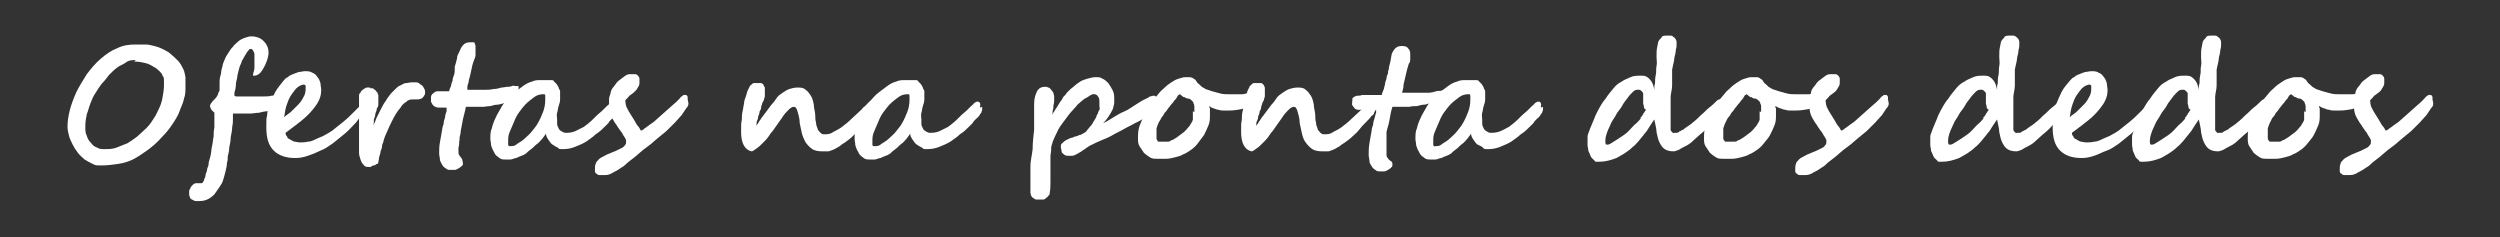 <?xml version="1.0" encoding="UTF-8"?>
<svg id="_圖層_1" xmlns="http://www.w3.org/2000/svg" version="1.1" viewBox="0 0 337 32">
  <rect x="0" y="0" width="337" height="32" fill="#333333" stroke="none"/>
  <!-- Generator: Adobe Illustrator 29.0.1, SVG Export Plug-In . SVG Version: 2.1.0 Build 192)  -->
  <defs>
    <style>
      .st0 {
        isolation: isolate;
      }

      .st1 {
        fill: #fff;
      }
    </style>
  </defs>
  <g class="st0">
    <g class="st0">
      <path class="st1" d="M25,11.8c0,.5,0,1-.2,1.5-.1.6-.4,1.1-.6,1.7s-.6,1.2-1,1.8c-.4.6-.8,1.1-1.3,1.6-.7.8-1.4,1.4-2.1,1.9-.7.5-1.3.9-1.9,1.2-.6.3-1.3.5-2,.6-.7.1-1.4.2-2.2.2s-.8,0-1.2-.2-.8-.4-1.1-.6c-.3-.3-.7-.6-.9-.9-.3-.4-.5-.7-.7-1.1-.2-.4-.4-.8-.5-1.2-.1-.4-.2-.8-.2-1.2,0-.7.1-1.4.3-2.2.2-.8.5-1.6.9-2.5.4-.8.9-1.6,1.4-2.4.6-.8,1.2-1.5,1.9-2.1.7-.6,1.4-1.1,2.2-1.4.8-.4,1.6-.5,2.5-.5s.9,0,1.3,0c.4,0,.8.1,1.2.2.4.1.7.2,1.1.4s.6.3.9.5c.5.4.9.8,1.2,1.1.3.3.5.7.7,1.1.2.4.2.7.3,1.1,0,.4,0,.8,0,1.3ZM18.3,8.1c-.5,0-.9,0-1.3.3s-.8.4-1.2.7c-.4.3-.7.6-1.1,1-.3.4-.6.8-1,1.2-.3.4-.5.7-.8,1.2-.3.4-.5.9-.7,1.4-.2.5-.3,1-.5,1.5-.1.5-.2,1-.2,1.6s0,.9.2,1.3c.1.4.3.7.6,1,.2.3.5.5.8.6.3.2.6.2,1,.2.5,0,1.1,0,1.6-.2.5-.2,1-.4,1.5-.6.5-.3.9-.6,1.3-.9.4-.4.8-.7,1.2-1.1.4-.4.7-.8,1-1.3.3-.4.5-.9.7-1.3.2-.4.4-.9.5-1.5s.2-1.1.2-1.7,0-.5,0-.7c0-.2,0-.4-.2-.6,0-.2-.2-.4-.4-.6-.2-.2-.4-.4-.8-.6-.3-.2-.7-.4-1.1-.5s-.9-.2-1.5-.2Z"/>
      <path class="st1" d="M38.2,13.5c0,0,0,.2,0,.3,0,.1-.1.2-.2.3s-.2.2-.3.3c-.1,0-.2.2-.3.2-.1,0-.3.1-.5.2-.3,0-.5.1-.9.2-.3,0-.7.1-1.1.2-.4,0-.8.1-1.1.1-.3,0-.6,0-.8,0-.2,0-.4,0-.6,0-.2,0-.4,0-.5,0-.2,0-.3,0-.5,0,0,.1,0,.4,0,.7,0,.3,0,.7-.1,1.1,0,.4-.1.9-.2,1.4,0,.5-.1.9-.2,1.4,0,.4-.1.8-.2,1.2,0,.3,0,.6-.1.8,0,.4-.1.8-.2,1.2s-.2.8-.3,1.1c-.1.4-.3.7-.5,1-.2.3-.5.7-.7,1-.6.6-1.2.9-2,.9s-.3,0-.5,0c-.2,0-.3-.1-.5-.2-.1,0-.3-.2-.3-.3s-.1-.2-.1-.4,0-.3,0-.4c0-.2.1-.3.2-.5,0-.1.2-.3.3-.4.1-.1.3-.2.4-.2s0,0,.2,0c0,0,.1,0,.2,0,0,0,.2,0,.2,0,0,0,.1,0,.2,0,.1,0,.2-.2.3-.4,0-.2.2-.4.2-.6,0-.2.1-.4.2-.7,0-.2.1-.5.2-.7,0-.5.2-.9.3-1.4s.1-.9.2-1.3.1-.8.2-1.2c0-.4,0-.8.1-1.2,0-.1,0-.2,0-.4,0-.2,0-.3,0-.5,0-.2,0-.3,0-.5,0-.2,0-.3,0-.5s0-.1-.1-.2c0,0-.2-.2-.2-.2s-.2-.2-.2-.3c0-.1-.1-.2-.1-.3,0-.2.2-.5.7-1,.2-.2.3-.4.4-.6,0-.2.1-.3.2-.5,0-.2,0-.3,0-.5,0-.2,0-.4,0-.7,0-.4.1-.8.2-1.1,0-.3.1-.7.2-1,0-.3.2-.6.3-.9.1-.3.3-.6.5-.9.2-.3.3-.5.6-.8.2-.3.5-.5.7-.7s.6-.4.9-.5c.3-.1.6-.2.9-.2.6,0,1.2.2,1.6.6.5.5.7,1,.7,1.6s-.3,1.5-.8,2.3c-.3.5-.7.8-1.1.8h-.2c0-.4.2-.7.2-1s0-.6,0-.8,0-.3,0-.5c0-.2,0-.4,0-.6s-.1-.3-.2-.5c0-.1-.2-.2-.3-.2s-.2,0-.3.2c-.1.1-.2.2-.3.4-.1.2-.2.3-.3.5-.1.2-.2.4-.3.5,0,.2-.2.5-.3.8-.1.4-.2.7-.3,1.2,0,.4-.2.8-.2,1.2,0,.4-.1.8-.2,1.1v.4s0,0,.2.1c.1,0,.2,0,.4,0,.2,0,.4,0,.6,0,.2,0,.4,0,.7,0,.4,0,.7,0,1.1,0,.3,0,.7,0,1,0,.3,0,.7,0,1-.1.3,0,.7-.1,1.1-.2,0,0,.1,0,.2,0,0,0,.1,0,.2,0,.4,0,.5.1.5.4Z"/>
      <path class="st1" d="M49.5,14.2c0,.1,0,.4-.3.7-.4.5-.8,1.1-1.2,1.6-.5.5-.9,1-1.5,1.5s-1.1.9-1.6,1.3c-.6.4-1.1.8-1.7,1-.6.3-1.1.5-1.7.7-.6.2-1.1.3-1.7.3-1.2,0-2.2-.3-2.9-1-.7-.7-1-1.7-1-3.1s0-1.1.1-1.6c0-.5.2-1.1.4-1.6.2-.5.4-1,.7-1.6.3-.5.7-1,1.1-1.5.2-.2.3-.4.6-.5.2-.2.4-.3.7-.4.2-.1.5-.2.8-.3.3,0,.5-.1.8-.1.4,0,.7,0,1,.2.3.1.5.3.7.6.2.2.3.5.4.8,0,.3.1.6.1,1,0,.6-.2,1.3-.7,2-.5.7-1.1,1.4-2,2.1-.3.2-.6.5-.9.7-.4.3-.8.6-1.2.9,0,.2,0,.3.2.5,0,.2.2.3.4.4.2.1.3.2.6.3.2,0,.5.1.7.1s.7,0,1.1-.1c.4,0,.8-.2,1.2-.4s.8-.3,1.1-.5c.4-.2.7-.4,1-.6.5-.4,1-.8,1.5-1.2.5-.4,1-.9,1.4-1.3l.6-.6c.4-.4.7-.5,1-.5s.2,0,.3.1c0,0,0,.2,0,.3ZM41.2,12.2c0-.2,0-.3,0-.5s0-.2-.2-.3c-.2,0-.5.1-.8.3-.3.2-.5.5-.8.9-.3.4-.5.8-.7,1.4-.2.5-.3,1.1-.4,1.8.3-.3.7-.5,1-.8.3-.3.6-.6.9-.9.3-.3.5-.6.7-1,.2-.3.3-.7.3-1.1Z"/>
      <path class="st1" d="M49.9,11.9c.1,0,.2,0,.3,0,.1,0,.2.1.3.2,0,0,.2.1.2.2,0,0,.1.1.2.2,0,0,0,.2.1.3,0,0,0,.2,0,.3s0,.3,0,.5c0,.2,0,.3,0,.4,0,.2,0,.4-.2.6,0,.2-.1.5-.2.7,0,.3-.1.5-.2.8,0,.3,0,.6-.1.9.1-.3.3-.6.4-1,.2-.4.4-.8.6-1.2.2-.4.4-.8.7-1.2.2-.4.5-.7.7-1,.2-.2.4-.4.6-.6.2-.2.4-.4.7-.5.2-.1.5-.3.7-.3.3,0,.5-.1.8-.1s.4,0,.6,0,.4.1.6.3c.2.1.3.2.4.4.1.2.2.3.2.5s0,.2,0,.3c0,.1-.1.3-.2.4,0,.1-.2.2-.3.3-.1,0-.3.1-.4.1s-.2,0-.3,0c-.1,0-.3,0-.4,0-.3,0-.6,0-.9.3-.3.2-.6.4-.8.8-.2.2-.4.5-.6.8s-.4.7-.6,1.1c-.2.4-.4.8-.6,1.3-.2.4-.4.9-.5,1.3,0,.2-.2.4-.2.7,0,.2-.1.5-.2.7,0,.2-.1.5-.2.8,0,.3-.1.5-.1.7,0,0,0,.2-.2.2-.1,0-.2.2-.4.2s-.3.1-.4.2c-.1,0-.2,0-.3,0-.3,0-.5,0-.7-.3-.2-.2-.3-.4-.4-.7-.1-.3-.2-.6-.2-.9,0-.3,0-.6,0-.8s0-.5,0-.8c0-.3,0-.6,0-.9,0-.3,0-.7,0-1s0-.7,0-1c0-.3,0-.6,0-.8,0-.2,0-.4,0-.6v-1.5c0,0,0-.2,0-.2,0-.2,0-.4.2-.5,0-.2.2-.3.3-.4.1-.1.3-.2.5-.3.2,0,.3,0,.5,0ZM70.2,12.3c0,.2,0,.3,0,.4,0,.1-.1.2-.2.3s-.2.1-.3.2-.2.1-.3.2c-.3.2-.7.3-1,.4-.4.1-.8.2-1.2.3-.4,0-.8.1-1.1.2-.4,0-.7.1-1,.1-.2,0-.4,0-.6,0s-.4,0-.6,0c-.2,0-.4,0-.6,0-.2,0-.3,0-.5,0-.1.6-.3,1.2-.4,1.7s-.2,1.1-.3,1.6c0,.1,0,.3-.1.6s0,.5-.1.8c0,.3,0,.5-.1.8,0,.2,0,.4,0,.5,0,.2,0,.4.1.5,0,.1.2.2.2.3,0,0,.2.2.2.3s.1.3.1.5,0,.3-.2.4c-.1.1-.2.2-.4.3s-.3.2-.5.2c-.2,0-.3,0-.5,0-.3,0-.5,0-.7-.2-.2-.1-.4-.3-.5-.5s-.3-.5-.3-.7c0-.3-.1-.5-.1-.8,0-.5,0-1,.1-1.5s.2-1.1.3-1.7c0-.2.1-.5.2-.8,0-.3.1-.6.2-.9,0-.3.1-.5.2-.8,0-.2,0-.4,0-.5-.2,0-.3,0-.5,0-.1,0-.3,0-.5,0s-.3,0-.5-.1c-.1,0-.3-.2-.4-.3,0-.1-.2-.3-.2-.4,0-.2,0-.3,0-.5s0-.3.1-.4c0-.1.2-.2.3-.3s.3-.2.5-.2c.2,0,.3,0,.5,0s.3,0,.5,0c.2,0,.4,0,.5,0s0,0,.1-.2c0-.1.1-.3.2-.5,0-.2.1-.5.2-.7,0-.3.1-.5.2-.8s.1-.5.1-.7c0-.2,0-.3,0-.4.1-.3.2-.7.3-1.1,0-.4.2-.7.4-1.1.1-.3.3-.6.5-.8.2-.2.5-.3.9-.3s.3,0,.4,0c.1,0,.2,0,.2.2,0,0,.1.2.1.3s0,.3,0,.6,0,.4,0,.6-.1.5-.2.7c-.2.5-.3,1-.4,1.5-.1.5-.2.9-.3,1.2,0,.4-.2.6-.2.9s0,.4,0,.4c.3,0,.6,0,.8,0,.3,0,.6,0,.8,0,.3,0,.6,0,.9,0,.3,0,.6,0,1-.1.4,0,.8-.1,1.1-.2.3,0,.6-.1.8-.1s.4,0,.6-.1.4,0,.5,0,.1,0,.2,0c0,0,.1,0,.2,0,0,0,0,0,0,.2,0,0,0,.2,0,.3Z"/>
      <path class="st1" d="M83.3,14.4c0,0,0,.2,0,.3,0,.1,0,.2-.1.4,0,.1-.1.2-.2.3,0,.1-.1.2-.2.3,0,0,0,.1-.2.2,0,0-.2.2-.3.3-.1.1-.2.2-.3.4-.1.1-.3.3-.4.4-.4.4-.8.8-1.3,1.1-.4.4-.9.7-1.3,1-.5.3-1,.5-1.5.7-.5.2-1,.3-1.6.3s-.5,0-.7-.2c-.3-.1-.5-.3-.7-.4s-.4-.4-.6-.7c-.2-.3-.3-.5-.3-.8-.1.2-.3.4-.5.7-.2.2-.4.5-.7.7s-.5.5-.8.7c-.3.2-.5.4-.7.6-.2.1-.3.2-.6.3s-.5.2-.7.3c-.3,0-.5.2-.8.2-.3,0-.5,0-.7,0-.3,0-.6,0-.9-.3-.3-.2-.5-.4-.6-.7-.2-.3-.3-.6-.4-.9,0-.3-.1-.6-.1-.9,0-.5,0-1,.2-1.4.1-.5.3-1,.5-1.4.2-.5.5-.9.7-1.3s.5-.8.8-1.1c.3-.3.6-.7,1-1,.4-.3.8-.6,1.2-.9.4-.3.8-.5,1.2-.6.4-.2.8-.2,1.1-.2s.3,0,.5,0c.2,0,.4,0,.5,0,.2,0,.4,0,.5,0,.2,0,.3,0,.4.2,0,0,.2.2.3.3.1.1.2.3.3.5,0,.2.2.3.2.5s0,.3,0,.4c0,.2,0,.4,0,.7,0,.3-.1.6-.2.9s-.1.6-.2.9,0,.6,0,.9,0,.4,0,.6c0,.2.1.4.2.6.1.2.2.3.4.4s.3.2.5.2c.4,0,.8,0,1.3-.2.4-.2.8-.4,1.2-.6.4-.3.8-.6,1.2-1,.4-.4.8-.8,1.3-1.2,0,0,0,0,.2-.2.1-.1.2-.2.4-.4s.3-.2.4-.4c.2-.1.3-.2.4-.2.2,0,.3,0,.4.2s0,.3,0,.6ZM73.5,13.3c0,0,0-.1,0-.2,0,0,0-.2,0-.2,0,0,0-.1-.1-.2,0,0,0,0-.1,0-.5,0-.9.1-1.3.4-.4.3-.8.6-1.2,1-.2.2-.5.6-.8,1s-.5.8-.7,1.3c-.2.5-.4.9-.6,1.4s-.2.8-.2,1.2,0,.2,0,.3c0,0,0,.2,0,.2s0,.1.1.2c0,0,.1,0,.2,0,.3,0,.6,0,.9-.3.3-.2.7-.4,1-.7.3-.3.7-.6,1-1,.3-.4.6-.7.8-1.1.3-.5.5-1,.7-1.5s.3-1.1.3-1.6Z"/>
      <path class="st1" d="M92.8,13.9c0,.2,0,.4-.3.7-.2.3-.4.6-.6.9-.3.3-.6.7-.9,1-.3.3-.6.6-.9.9-.2.2-.4.4-.8.7-.4.3-.7.6-1.2,1-.4.4-.9.7-1.4,1.1-.5.4-.9.8-1.3,1.1s-.8.6-1.1.9-.6.4-.7.5c-.4.3-.9.5-1.2.7-.4.2-.7.2-1,.2s-.5,0-.6,0c-.2,0-.3-.1-.4-.2-.1,0-.2-.2-.2-.3,0,0,0-.2,0-.3,0-.3,0-.5.1-.7,0-.2.2-.4.4-.6.2-.2.4-.3.8-.5.3-.2.7-.3,1.1-.5.3-.1.5-.2.7-.3.2-.1.4-.2.6-.3.2-.1.3-.3.4-.4s.1-.3.1-.5,0-.1-.1-.3c0-.1-.2-.3-.3-.5s-.2-.4-.4-.6c-.1-.2-.3-.4-.4-.6-.1-.2-.3-.4-.4-.6-.1-.2-.2-.3-.3-.5-.3-.5-.4-1.1-.4-1.7s0-.5,0-.8.1-.5.2-.8c0-.3.2-.7.5-1,.2-.3.4-.6.7-.8.3-.2.5-.4.8-.6.3-.2.5-.2.7-.2s.5,0,.6,0c.2,0,.3.1.4.2,0,0,.2.2.2.4,0,.1,0,.3,0,.5s0,.3-.1.5-.2.3-.3.5c-.1.1-.3.3-.4.4-.1.1-.3.2-.4.3-.2.1-.3.3-.4.4-.1.1-.2.2-.3.3,0,.5.1.9.3,1.2.1.2.2.4.4.7s.3.5.5.8c.2.3.3.6.5.8s.3.5.4.6c.1,0,.3-.1.5-.3.2-.1.4-.3.7-.5.3-.2.6-.4.9-.7s.6-.5.9-.8c.3-.3.6-.5.9-.8.3-.3.6-.5.8-.7.2-.2.4-.4.5-.5.1-.1.2-.3.3-.3,0,0,.2-.2.3-.2,0,0,.2,0,.2,0s.2,0,.2.1c0,0,.1.1.1.2,0,0,0,.2,0,.2,0,0,0,.1,0,.1Z"/>
      <path class="st1" d="M118.2,14c0,.1,0,.3,0,.4,0,.2-.1.3-.2.5s-.2.3-.2.4c0,.1-.2.3-.3.3-.2.3-.5.6-.8.9-.3.3-.6.6-.9,1-.3.3-.6.6-.9.9-.3.3-.6.5-1,.8-.3.2-.5.3-.7.5-.2.1-.5.3-.7.4s-.5.2-.8.3c-.3,0-.6,0-.9,0-.5,0-1-.1-1.3-.3s-.6-.5-.9-.9c-.2-.4-.4-.8-.5-1.2-.1-.5-.2-.9-.3-1.4,0-.7-.2-1.2-.3-1.6-.1-.4-.3-.6-.4-.6s-.3,0-.4.1c-.1,0-.3.2-.5.4s-.5.5-.8,1c-.3.4-.7,1-1.2,1.7-.2.2-.4.5-.6.8s-.5.6-.8.9c-.3.3-.5.5-.8.7-.3.2-.5.4-.7.4-.9-.2-1.4-1.1-1.4-2.6s0-1,.1-1.7c0-.3,0-.7.1-1.1s.1-.7.2-1.1c0-.4.2-.7.3-1.1.1-.4.2-.7.4-1,0-.2.2-.3.3-.4s.2-.2.3-.2c.1,0,.2,0,.3,0,.1,0,.2,0,.4,0s.2,0,.3,0c.1,0,.2.1.3.2,0,.1.1.2.2.4,0,.1,0,.3,0,.5s0,.3,0,.5c0,.2,0,.3-.1.5,0,.2-.1.3-.2.5s-.1.4-.2.6c0,.2,0,.3-.2.6,0,.2-.1.5-.2.7,0,.3-.1.5-.2.7,0,.2,0,.4-.1.6.1-.2.3-.3.4-.6.2-.2.3-.5.5-.7.2-.3.4-.5.6-.8s.4-.5.6-.8c.3-.3.5-.6.7-.9.2-.3.5-.5.8-.7.3-.2.6-.4.9-.5.3-.1.7-.2,1.1-.2s.8,0,1.1.3c.3.2.5.5.7.8.2.3.3.7.4,1.2,0,.5.2,1,.2,1.5,0,.3,0,.6.1.9,0,.3.1.6.2.8,0,.2.2.4.4.6.2.2.3.2.6.2.3,0,.7,0,1.1-.3.4-.2.8-.4,1.2-.7s.9-.7,1.3-1.1.9-.8,1.4-1.3c.1-.2.3-.3.4-.4.1-.1.3-.3.4-.4.1-.1.2-.2.4-.3.1,0,.2-.1.3-.1s0,0,.2,0c0,0,.1,0,.2,0,0,0,0,0,.1.1s0,.1,0,.2Z"/>
      <path class="st1" d="M132.4,14.4c0,0,0,.2,0,.3,0,.1,0,.2-.1.4,0,.1-.1.2-.2.3,0,.1-.1.2-.2.3,0,0,0,.1-.2.2,0,0-.2.2-.3.3-.1.1-.2.2-.3.4-.1.1-.3.3-.4.4-.4.4-.8.8-1.3,1.1-.4.4-.9.7-1.3,1-.5.3-1,.5-1.5.7-.5.2-1,.3-1.6.3s-.5,0-.7-.2c-.3-.1-.5-.3-.7-.4s-.4-.4-.6-.7c-.2-.3-.3-.5-.3-.8-.1.2-.3.4-.5.7-.2.2-.4.5-.7.7s-.5.5-.8.7c-.3.2-.5.4-.7.6-.2.1-.3.2-.6.3s-.5.2-.7.3c-.3,0-.5.2-.8.2-.3,0-.5,0-.7,0-.3,0-.6,0-.9-.3-.3-.2-.5-.4-.6-.7-.2-.3-.3-.6-.4-.9,0-.3-.1-.6-.1-.9,0-.5,0-1,.2-1.4.1-.5.3-1,.5-1.4.2-.5.5-.9.7-1.3s.5-.8.8-1.1c.3-.3.6-.7,1-1,.4-.3.8-.6,1.2-.9.4-.3.8-.5,1.2-.6.4-.2.8-.2,1.1-.2s.3,0,.5,0c.2,0,.4,0,.5,0,.2,0,.4,0,.5,0,.2,0,.3,0,.4.2,0,0,.2.2.3.3.1.1.2.3.3.5,0,.2.2.3.2.5s0,.3,0,.4c0,.2,0,.4,0,.7,0,.3-.1.6-.2.9s-.1.6-.2.9,0,.6,0,.9,0,.4,0,.6c0,.2.1.4.2.6.1.2.2.3.4.4s.3.2.5.2c.4,0,.8,0,1.3-.2.4-.2.8-.4,1.2-.6.4-.3.8-.6,1.2-1,.4-.4.8-.8,1.3-1.2,0,0,0,0,.2-.2.1-.1.2-.2.4-.4s.3-.2.4-.4c.2-.1.3-.2.4-.2.2,0,.3,0,.4.2s0,.3,0,.6ZM122.6,13.3c0,0,0-.1,0-.2,0,0,0-.2,0-.2,0,0,0-.1-.1-.2,0,0,0,0-.1,0-.5,0-.9.1-1.3.4-.4.3-.8.6-1.2,1-.2.2-.5.6-.8,1s-.5.8-.7,1.3c-.2.5-.4.9-.6,1.4s-.2.8-.2,1.2,0,.2,0,.3c0,0,0,.2,0,.2s0,.1.1.2c0,0,.1,0,.2,0,.3,0,.6,0,.9-.3.3-.2.7-.4,1-.7.3-.3.7-.6,1-1,.3-.4.6-.7.8-1.1.3-.5.5-1,.7-1.5s.3-1.1.3-1.6Z"/>
      <path class="st1" d="M156.4,13.6s0,.1,0,.2c0,0,0,.2-.2.4,0,.1-.2.3-.4.5-.2.2-.4.4-.6.6-.2.2-.5.4-.9.6s-.8.5-1.3.7c-.5.3-1,.5-1.5.8-.5.3-1,.5-1.5.8-.5.3-1,.5-1.5.7-.5.2-.9.4-1.3.6-.3.1-.5.3-.7.4-.2.2-.5.3-.7.5-.2.1-.5.3-.7.4-.2.1-.4.2-.6.2s-.4,0-.6,0c-.2,0-.4-.1-.5-.2-.1-.1-.3-.2-.3-.4s-.1-.4-.1-.6,0-.4.2-.5c.1-.1.3-.3.5-.4.2-.1.4-.2.6-.3.2,0,.4-.1.6-.2.2,0,.4-.1.6-.2.2,0,.3-.1.5-.2.2-.1.4-.2.5-.4.2-.2.3-.4.5-.6.2-.2.3-.4.4-.6.1-.2.3-.4.4-.7,0-.1.1-.3.2-.4,0-.2.1-.3.2-.5s0-.3,0-.5c0-.1,0-.3,0-.4,0-.4,0-.7-.2-.9-.1-.2-.3-.3-.5-.3s-.3,0-.6.2c-.2.1-.4.3-.7.4-.2.2-.4.3-.6.5-.2.2-.4.3-.5.5-.3.3-.6.7-.9,1-.3.4-.6.8-.9,1.2-.3.4-.6.8-.8,1.3-.2.4-.4.8-.6,1.3,0,.2-.2.5-.2.8s0,.6-.1,1c0,.3,0,.7,0,1,0,.4,0,.7,0,1,0,.5,0,1.1,0,1.6,0,.5,0,1-.1,1.5,0,.1,0,.3-.2.4,0,.1-.2.2-.3.3-.1.1-.2.2-.4.2-.2,0-.3,0-.5,0s-.2,0-.4,0c-.1,0-.3-.1-.4-.2-.1,0-.2-.2-.3-.3,0-.1-.1-.3-.1-.4s0-.3,0-.5c0-.2,0-.4,0-.7,0-.2,0-.5,0-.7,0-.2,0-.5,0-.7,0-.2,0-.4,0-.6s0-.3,0-.4c0-.7.2-1.4.3-2.3,0-.9.1-1.7.2-2.6,0-.2,0-.5,0-.9s0-.7,0-1c0-.3,0-.7,0-1,0-.3,0-.5,0-.6,0-.8.2-1.3.4-1.7.2-.4.6-.6,1-.6s.3,0,.5.1c.2,0,.3.2.4.3.1.1.2.3.3.4,0,.2.1.3.1.5s0,.3,0,.5c0,.2,0,.4-.1.7,0,.2,0,.5-.1.7,0,.2,0,.4-.1.6.2-.3.3-.5.5-.8.2-.3.4-.6.5-.8.2-.3.4-.5.5-.8.2-.2.4-.4.5-.6.3-.3.6-.6.9-.8.3-.3.6-.5.9-.7s.7-.3,1-.4c.4-.1.7-.2,1.1-.2s.6,0,.9.2c.3.1.6.4.8.6.2.3.4.6.6,1,.2.4.2.8.2,1.3s0,.5-.1.8c0,.3-.2.6-.3.8s-.3.5-.5.8c-.2.3-.4.5-.6.7.5-.2.9-.5,1.4-.8.5-.3,1-.6,1.5-.8s1-.6,1.5-.9c.5-.3.9-.6,1.4-.8.2-.1.4-.2.5-.3.2,0,.3-.1.5-.1s.2,0,.3.1c0,0,.1.2.1.3s0,.1,0,.2c0,0,0,.1,0,.2Z"/>
      <path class="st1" d="M169.4,12.7c0,.1,0,.3,0,.4s-.1.3-.2.4c0,.1-.2.3-.3.4s-.2.2-.4.3c-.3.2-.6.3-1.1.5-.5.1-1.1.2-1.8.2s-.4,0-.6,0-.5,0-.7-.1c-.2,0-.5-.1-.7-.2-.2,0-.4-.2-.6-.3,0,0,0,.2.1.3,0,.1,0,.2,0,.3s0,.2,0,.3c0,.1,0,.2,0,.3,0,.5,0,.9-.2,1.4-.2.5-.4.9-.6,1.3-.3.4-.6.8-.9,1.2-.3.4-.7.7-1,.9-.3.2-.6.4-.9.5-.3.2-.7.3-1.1.4s-.8.2-1.2.2-.8,0-1.2,0-.7,0-1-.2c-.3-.2-.6-.4-.8-.6-.2-.3-.4-.6-.6-.9s-.2-.7-.2-1c0-.6,0-1.1.2-1.7.2-.5.4-1,.6-1.5s.6-1,.9-1.5c.3-.5.7-.9,1.1-1.4.2-.3.5-.5.8-.8.3-.3.6-.5.9-.7.3-.2.6-.4,1-.5.3-.1.6-.2.9-.2s.5,0,.6,0,.4.1.5.2c.2.1.3.2.4.4.1.2.3.3.5.5l.2.2c0,0,.2.1.5.3.3.1.6.2.9.3.4.1.7.2,1.1.3s.7.1,1.1.1.6,0,.9,0c.3,0,.6,0,.9,0,.3,0,.6-.1.9-.2.3,0,.7-.2,1.1-.4,0,0,0,.1,0,.2,0,.1,0,.2,0,.2ZM161,15.1c0-.2,0-.4,0-.6,0-.2,0-.4-.1-.5,0-.2-.1-.3-.2-.4-.1-.1-.2-.2-.4-.3-.3,0-.5-.1-.6-.2-.2,0-.3-.1-.4-.2,0,0-.2-.1-.2-.2,0,0,0,0,0,0,0,0-.1,0-.2.1-.1,0-.2.2-.3.4-.1.2-.3.3-.4.5-.1.2-.3.3-.4.5-.2.2-.3.4-.4.5-.1.2-.3.4-.4.5-.1.2-.2.4-.4.6-.1.2-.2.4-.4.7-.1.2-.2.5-.3.8,0,.3,0,.6,0,.9s0,.2,0,.4c0,.1,0,.2.1.3,0,.1.1.2.2.2,0,0,.2,0,.3,0,.3,0,.6,0,.8,0,.2,0,.4,0,.6-.2.2,0,.4-.2.6-.3.2-.1.4-.3.7-.5.1-.1.3-.2.4-.3.1-.1.3-.3.4-.4.1-.2.3-.3.4-.5.1-.2.2-.3.3-.5,0,0,.1-.2.1-.3,0-.1,0-.3,0-.4,0-.1,0-.3,0-.4s0-.2,0-.3h0Z"/>
      <path class="st1" d="M185.6,14c0,.1,0,.3,0,.4,0,.2-.1.3-.2.5s-.2.3-.2.4c0,.1-.2.3-.3.3-.2.3-.5.6-.8.9-.3.3-.6.6-.9,1s-.6.6-.9.9c-.3.3-.6.5-1,.8-.3.2-.5.3-.7.5-.2.1-.5.3-.7.4s-.5.2-.8.3c-.3,0-.6,0-.9,0-.5,0-1-.1-1.3-.3s-.6-.5-.9-.9-.4-.8-.5-1.2c-.1-.5-.2-.9-.3-1.4,0-.7-.2-1.2-.3-1.6-.1-.4-.3-.6-.4-.6s-.3,0-.4.1c-.1,0-.3.2-.5.4s-.5.5-.8,1c-.3.4-.7,1-1.2,1.7-.2.2-.4.5-.6.8s-.5.6-.8.9c-.3.3-.5.5-.8.7-.3.2-.5.4-.7.4-.9-.2-1.4-1.1-1.4-2.6s0-1,.1-1.7c0-.3,0-.7.1-1.1s.1-.7.2-1.1c0-.4.2-.7.3-1.1.1-.4.2-.7.4-1,0-.2.2-.3.3-.4s.2-.2.3-.2c.1,0,.2,0,.3,0s.2,0,.4,0,.2,0,.3,0c.1,0,.2.1.3.2s.1.2.2.4c0,.1,0,.3,0,.5s0,.3,0,.5,0,.3-.1.5c0,.2-.1.3-.2.5s-.1.4-.2.6c0,.2,0,.3-.2.6,0,.2-.1.5-.2.7,0,.3-.1.5-.2.7s0,.4-.1.6c.1-.2.3-.3.4-.6.2-.2.3-.5.5-.7.2-.3.4-.5.6-.8s.4-.5.6-.8c.3-.3.5-.6.7-.9s.5-.5.8-.7c.3-.2.6-.4.9-.5.3-.1.7-.2,1.1-.2s.8,0,1.1.3c.3.2.5.5.7.8.2.3.3.7.4,1.2,0,.5.2,1,.2,1.5,0,.3,0,.6.1.9,0,.3.1.6.2.8,0,.2.2.4.4.6.2.2.3.2.6.2.3,0,.7,0,1.1-.3.4-.2.8-.4,1.2-.7s.9-.7,1.3-1.1.9-.8,1.4-1.3c.1-.2.3-.3.4-.4.1-.1.3-.3.4-.4.1-.1.2-.2.4-.3s.2-.1.3-.1,0,0,.2,0c0,0,.1,0,.2,0,0,0,0,0,.1.1s0,.1,0,.2Z"/>
      <path class="st1" d="M195,12.3c0,.1,0,.3,0,.4,0,.1-.1.2-.2.3,0,0-.2.2-.3.2-.1,0-.2.1-.3.2-.3.1-.7.3-1,.4-.4.1-.7.2-1.1.3-.4,0-.7.1-1.1.2-.3,0-.7,0-1,.1-.2,0-.4,0-.6,0-.2,0-.4,0-.6,0s-.4,0-.6,0-.3,0-.5,0c-.2.6-.3,1.2-.4,1.8s-.3,1.1-.4,1.6c0,0,0,.2,0,.4s0,.3,0,.5,0,.4,0,.6c0,.2,0,.4,0,.6,0,.2,0,.3,0,.5,0,.1,0,.2,0,.3,0,.3,0,.4.1.5,0,.1.2.2.2.3.1.1.3.2.4.3s.1.3.1.4,0,.3-.2.4c-.1.1-.2.2-.4.3s-.3.2-.5.2-.3,0-.5,0c-.3,0-.5,0-.7-.2-.2-.1-.4-.3-.5-.5s-.3-.4-.3-.7-.1-.5-.1-.8c0-.5,0-1,.1-1.6s.2-1.1.3-1.7c0-.3.1-.5.2-.8,0-.3.1-.6.2-.9s.1-.5.2-.7c0-.2,0-.4,0-.4-.2,0-.4,0-.6,0-.3,0-.6,0-1,0s-.6,0-.8,0c-.2,0-.4-.1-.5-.2s-.2-.3-.3-.4,0-.4,0-.7,0-.3.2-.4c.1-.1.3-.2.5-.2.2,0,.4,0,.6-.1.2,0,.4,0,.5,0s.2,0,.4,0c.2,0,.4,0,.6,0,.2,0,.4,0,.6,0,.2,0,.3,0,.5,0s0,0,.1-.2.1-.3.2-.5.1-.5.2-.7c0-.3.1-.5.2-.8,0-.3.1-.5.2-.7,0-.2,0-.4.1-.5,0-.3.1-.6.2-1s.1-.7.2-1.1c.1-.3.3-.6.5-.8.2-.2.5-.3.8-.3s.7,0,.9.3c.2.2.3.4.3.8s0,.4,0,.6,0,.5-.2.7c-.2.6-.3,1.1-.4,1.5s-.2.9-.3,1.3c0,.4-.1.7-.2,1.1.3,0,.6,0,.8,0,.3,0,.5,0,.8,0,.3,0,.6,0,.9,0,.3,0,.6,0,1,0,.4,0,.8-.1,1.1-.2s.5,0,.8-.1c.2,0,.4,0,.6-.1s.4,0,.6,0,.2,0,.3,0c0,0,.1.2.1.4Z"/>
      <path class="st1" d="M208,14.4c0,0,0,.2,0,.3,0,.1,0,.2-.1.4,0,.1-.1.2-.2.3,0,.1-.1.2-.2.3,0,0,0,.1-.2.2,0,0-.2.2-.3.3-.1.1-.2.2-.3.4-.1.1-.3.3-.4.4-.4.4-.8.8-1.3,1.1-.4.4-.9.7-1.3,1-.5.3-1,.5-1.5.7s-1,.3-1.6.3-.5,0-.7-.2-.5-.3-.7-.4-.4-.4-.6-.7c-.2-.3-.3-.5-.3-.8-.1.2-.3.4-.5.7-.2.2-.4.5-.7.7s-.5.5-.8.7c-.3.2-.5.4-.7.6-.2.1-.3.2-.6.3s-.5.2-.7.3c-.3,0-.5.2-.8.2-.3,0-.5,0-.7,0-.3,0-.6,0-.9-.3-.3-.2-.5-.4-.6-.7-.2-.3-.3-.6-.4-.9,0-.3-.1-.6-.1-.9,0-.5,0-1,.2-1.4.1-.5.3-1,.5-1.4.2-.5.5-.9.7-1.3s.5-.8.8-1.1c.3-.3.6-.7,1-1,.4-.3.8-.6,1.2-.9.4-.3.8-.5,1.2-.6.4-.2.8-.2,1.1-.2s.3,0,.5,0c.2,0,.4,0,.5,0s.4,0,.5,0,.3,0,.4.2c0,0,.2.2.3.3.1.1.2.3.3.5,0,.2.2.3.2.5s0,.3,0,.4c0,.2,0,.4,0,.7,0,.3-.1.6-.2.9s-.1.6-.2.9,0,.6,0,.9,0,.4,0,.6.1.4.2.6c.1.2.2.3.4.4s.3.2.5.2c.4,0,.8,0,1.3-.2s.8-.4,1.2-.6c.4-.3.8-.6,1.2-1,.4-.4.8-.8,1.3-1.2,0,0,0,0,.2-.2s.2-.2.4-.4.3-.2.4-.4c.2-.1.3-.2.4-.2.2,0,.3,0,.4.2s0,.3,0,.6ZM198.2,13.3c0,0,0-.1,0-.2,0,0,0-.2,0-.2,0,0,0-.1-.1-.2,0,0,0,0-.1,0-.5,0-.9.1-1.3.4-.4.3-.8.6-1.2,1-.2.2-.5.6-.8,1s-.5.8-.7,1.3-.4.9-.6,1.4-.2.8-.2,1.2,0,.2,0,.3c0,0,0,.2,0,.2s0,.1.1.2.1,0,.2,0c.3,0,.6,0,.9-.3.3-.2.7-.4,1-.7.3-.3.7-.6,1-1,.3-.4.6-.7.8-1.1.3-.5.5-1,.7-1.5s.3-1.1.3-1.6Z"/>
      <path class="st1" d="M232.2,14.2c0,.1,0,.3,0,.4,0,.1-.1.3-.2.4,0,.2-.2.3-.4.5s-.4.5-.6.8h0c-.3.3-.5.6-.8.9-.3.3-.6.6-1,.9-.3.3-.7.6-1,.9s-.6.5-1,.7-.6.3-.9.5c-.3.1-.5.2-.7.2-.5,0-.9-.1-1.2-.3s-.5-.5-.7-.9c-.2-.4-.3-.9-.4-1.4,0-.5-.2-1.1-.3-1.7-.2.3-.4.6-.6.9-.2.3-.4.7-.7,1-.2.3-.5.6-.8,1-.3.3-.5.6-.8.8-.7.7-1.5,1.1-2.2,1.5-.8.3-1.5.5-2.3.5s-.5,0-.7-.2-.4-.3-.5-.6c-.1-.2-.2-.5-.3-.7,0-.3-.1-.5-.1-.8s0-.6,0-.9c0-.2,0-.4.1-.6.3-.9.7-1.7,1-2.5.4-.8.8-1.6,1.4-2.3.3-.5.7-.9,1-1.3s.7-.7,1.1-.9c.4-.3.8-.4,1.2-.6s.9-.2,1.5-.2.8.2,1.1.5.5.8.6,1.4c0-.3,0-.6.1-.9,0-.3,0-.7.1-1.1s0-.8.1-1.2,0-.8,0-1.2c0-.6,0-1,.1-1.4s.1-.7.2-.8c.1-.2.3-.3.4-.5s.4-.2.7-.2.3,0,.5,0c.2,0,.3.1.4.2.1,0,.2.2.3.3,0,.1.1.2.1.3s0,.2,0,.4,0,.4-.1.7c0,.3-.1.7-.2,1.1,0,.4-.2,1-.3,1.6,0,0,0,.1,0,.2,0,.1,0,.2,0,.4,0,.1,0,.3,0,.5,0,.2,0,.3,0,.4,0,.1,0,.3,0,.4,0,.1,0,.2,0,.2,0,.6-.2,1.1-.2,1.6s0,1,0,1.4,0,.4,0,.7c0,.2,0,.5,0,.7,0,.2,0,.5,0,.7s0,.5,0,.7c0,0,0,.1,0,.2,0,0,0,.1.1.2,0,0,.1.1.2.2s.1,0,.2,0,.2,0,.3,0c.1,0,.2,0,.4-.2.1,0,.2-.1.4-.2.1,0,.2-.1.3-.2.4-.3.8-.5,1.1-.8.4-.3.7-.6,1.1-1,.4-.3.7-.7,1.1-1,.4-.3.7-.6,1-.9.1-.1.2-.2.4-.2s.2,0,.3.2.1.3.1.6ZM221.1,15.9c0,0,.1-.1.2-.2,0,0,.1-.2.2-.3,0-.1.1-.2.2-.3,0-.1.1-.2.2-.3-.2-.1-.3-.2-.3-.4,0-.2-.1-.3-.1-.5s0-.2,0-.2,0-.2,0-.3c0,0,0-.2,0-.3s0-.2,0-.2c0,0,0-.2,0-.3,0-.1-.1-.2-.2-.3,0,0-.2-.2-.3-.2s-.2,0-.3,0c-.2,0-.4.1-.6.3-.2.2-.5.5-.7.8s-.5.6-.7,1-.5.7-.7,1c-.2.4-.4.7-.6,1-.2.3-.3.6-.4.8-.4.8-.6,1.5-.6,1.9s0,.6.2.6.3,0,.6-.2.5-.3.8-.5c.3-.2.6-.4.9-.6.3-.2.5-.4.7-.6.4-.4.7-.8,1-1,.3-.3.5-.5.6-.7Z"/>
      <path class="st1" d="M245.8,12.7c0,.1,0,.3,0,.4s-.1.3-.2.4c0,.1-.2.3-.3.4s-.2.2-.4.3c-.3.2-.6.3-1.1.5-.5.1-1.1.2-1.8.2s-.4,0-.6,0-.5,0-.7-.1c-.2,0-.5-.1-.7-.2-.2,0-.4-.2-.7-.3,0,0,0,.2.1.3,0,.1,0,.2,0,.3s0,.2,0,.3c0,.1,0,.2,0,.3,0,.5,0,.9-.2,1.4-.2.5-.4.9-.6,1.3s-.6.8-.9,1.2c-.3.4-.7.7-1,.9-.3.2-.6.4-.9.5-.3.2-.7.3-1.1.4s-.8.2-1.2.2-.8,0-1.2,0-.7,0-1-.2-.6-.4-.8-.6c-.2-.3-.4-.6-.6-.9s-.2-.7-.2-1c0-.6,0-1.1.2-1.7.2-.5.4-1,.6-1.5s.6-1,.9-1.5c.3-.5.7-.9,1.1-1.4.2-.3.5-.5.8-.8s.6-.5.9-.7c.3-.2.6-.4,1-.5.3-.1.6-.2.9-.2s.5,0,.7,0,.4.1.5.2c.2.1.3.2.4.4s.3.3.5.5l.2.2c0,0,.2.1.5.3.3.1.6.2.9.3.4.1.7.2,1.1.3s.7.1,1.1.1.6,0,.9,0,.6,0,.9,0c.3,0,.6-.1.9-.2.3,0,.7-.2,1.1-.4,0,0,0,.1,0,.2,0,.1,0,.2,0,.2ZM237.4,15.1c0-.2,0-.4,0-.6,0-.2,0-.4-.1-.5,0-.2-.1-.3-.2-.4-.1-.1-.2-.2-.4-.3-.3,0-.5-.1-.6-.2-.2,0-.3-.1-.4-.2s-.2-.1-.2-.2,0,0,0,0c0,0-.1,0-.2.1-.1,0-.2.2-.3.4-.1.2-.3.3-.4.5-.1.2-.3.3-.4.5-.2.2-.3.4-.4.5-.1.2-.3.4-.4.5-.1.2-.2.4-.4.6s-.2.4-.4.7c-.1.2-.2.5-.3.8,0,.3,0,.6,0,.9s0,.2,0,.4c0,.1,0,.2.1.3s.1.2.2.2.2,0,.3,0c.3,0,.6,0,.8,0,.2,0,.4,0,.6-.2.2,0,.4-.2.6-.3.2-.1.4-.3.7-.5.1-.1.3-.2.4-.3.1-.1.3-.3.4-.4.1-.2.3-.3.4-.5.1-.2.2-.3.3-.5,0,0,.1-.2.1-.3,0-.1,0-.3,0-.4,0-.1,0-.3,0-.4s0-.2,0-.3h0Z"/>
      <path class="st1" d="M254.6,13.9c0,.2,0,.4-.3.7-.2.3-.4.6-.6.9-.3.3-.6.7-.9,1-.3.3-.6.6-.9.9-.2.2-.4.4-.8.7-.4.3-.7.6-1.2,1-.4.4-.9.7-1.4,1.1-.5.4-.9.8-1.3,1.1s-.8.6-1.1.9-.6.4-.7.5c-.4.3-.9.5-1.2.7-.4.2-.7.2-1,.2s-.5,0-.6,0c-.2,0-.3-.1-.4-.2-.1,0-.2-.2-.2-.3,0,0,0-.2,0-.3,0-.3,0-.5.1-.7,0-.2.2-.4.4-.6.2-.2.4-.3.8-.5.3-.2.7-.3,1.1-.5.3-.1.5-.2.7-.3.2-.1.4-.2.6-.3.2-.1.3-.3.4-.4s.1-.3.1-.5,0-.1-.1-.3c0-.1-.2-.3-.3-.5s-.2-.4-.4-.6c-.1-.2-.3-.4-.4-.6-.1-.2-.3-.4-.4-.6s-.2-.3-.3-.5c-.3-.5-.4-1.1-.4-1.7s0-.5,0-.8.1-.5.2-.8c0-.3.2-.7.5-1,.2-.3.4-.6.7-.8.3-.2.5-.4.8-.6.3-.2.5-.2.7-.2s.5,0,.6,0c.2,0,.3.1.4.2,0,0,.2.2.2.4,0,.1,0,.3,0,.5s0,.3-.1.5-.2.3-.3.5-.3.3-.4.4-.3.2-.4.3c-.2.1-.3.3-.4.4-.1.1-.2.2-.3.3,0,.5.1.9.3,1.2.1.2.2.4.4.7s.3.5.5.8c.2.3.3.6.5.8s.3.5.4.6c.1,0,.3-.1.5-.3.2-.1.4-.3.7-.5.3-.2.6-.4.9-.7s.6-.5.9-.8.6-.5.9-.8c.3-.3.6-.5.8-.7.2-.2.4-.4.5-.5.1-.1.2-.3.3-.3,0,0,.2-.2.3-.2,0,0,.2,0,.2,0s.2,0,.2.1c0,0,.1.1.1.2,0,0,0,.2,0,.2s0,.1,0,.1Z"/>
      <path class="st1" d="M278.4,14.2c0,.1,0,.3,0,.4,0,.1-.1.3-.2.4,0,.2-.2.3-.4.5s-.4.5-.6.8h0c-.3.3-.5.6-.8.9-.3.3-.6.6-1,.9-.3.3-.7.6-1,.9s-.6.5-1,.7-.6.3-.9.5c-.3.1-.5.2-.7.2-.5,0-.9-.1-1.2-.3s-.5-.5-.7-.9c-.2-.4-.3-.9-.4-1.4,0-.5-.2-1.1-.3-1.7-.2.3-.4.6-.6.9-.2.3-.4.7-.7,1-.2.3-.5.6-.8,1-.3.3-.5.6-.8.8-.7.7-1.5,1.1-2.2,1.5-.8.3-1.5.5-2.3.5s-.5,0-.7-.2-.4-.3-.5-.6c-.1-.2-.2-.5-.3-.7,0-.3-.1-.5-.1-.8s0-.6,0-.9c0-.2,0-.4.1-.6.3-.9.7-1.7,1-2.5.4-.8.8-1.6,1.4-2.3.3-.5.7-.9,1-1.3s.7-.7,1.1-.9c.4-.3.8-.4,1.2-.6s.9-.2,1.5-.2.8.2,1.1.5.5.8.6,1.4c0-.3,0-.6.1-.9,0-.3,0-.7.1-1.1s0-.8.1-1.2,0-.8,0-1.2c0-.6,0-1,.1-1.4s.1-.7.2-.8c.1-.2.3-.3.4-.5s.4-.2.7-.2.3,0,.5,0c.2,0,.3.1.4.2.1,0,.2.2.3.3,0,.1.1.2.1.3s0,.2,0,.4,0,.4-.1.7c0,.3-.1.7-.2,1.1,0,.4-.2,1-.3,1.6,0,0,0,.1,0,.2,0,.1,0,.2,0,.4,0,.1,0,.3,0,.5,0,.2,0,.3,0,.4,0,.1,0,.3,0,.4,0,.1,0,.2,0,.2,0,.6-.2,1.1-.2,1.6s0,1,0,1.4,0,.4,0,.7c0,.2,0,.5,0,.7,0,.2,0,.5,0,.7s0,.5,0,.7c0,0,0,.1,0,.2,0,0,0,.1.1.2,0,0,.1.1.2.2s.1,0,.2,0,.2,0,.3,0c.1,0,.2,0,.4-.2.1,0,.2-.1.4-.2.1,0,.2-.1.3-.2.4-.3.8-.5,1.1-.8.4-.3.7-.6,1.1-1,.4-.3.7-.7,1.1-1,.4-.3.7-.6,1-.9.1-.1.2-.2.4-.2s.2,0,.3.2.1.3.1.6ZM267.3,15.9c0,0,.1-.1.2-.2,0,0,.1-.2.2-.3,0-.1.1-.2.2-.3,0-.1.1-.2.2-.3-.2-.1-.3-.2-.3-.4,0-.2-.1-.3-.1-.5s0-.2,0-.2,0-.2,0-.3c0,0,0-.2,0-.3s0-.2,0-.2c0,0,0-.2,0-.3,0-.1-.1-.2-.2-.3,0,0-.2-.2-.3-.2s-.2,0-.3,0c-.2,0-.4.1-.6.3-.2.2-.5.5-.7.8s-.5.6-.7,1-.5.7-.7,1c-.2.4-.4.7-.6,1-.2.3-.3.6-.4.8-.4.8-.6,1.5-.6,1.9s0,.6.2.6.3,0,.6-.2.5-.3.8-.5c.3-.2.6-.4.9-.6.3-.2.5-.4.7-.6.4-.4.7-.8,1-1,.3-.3.5-.5.6-.7Z"/>
      <path class="st1" d="M290.3,14.2c0,.1,0,.4-.3.7-.4.5-.8,1.1-1.2,1.6-.5.5-.9,1-1.5,1.5s-1.1.9-1.6,1.3c-.6.4-1.1.8-1.7,1s-1.1.5-1.7.7c-.6.2-1.1.3-1.7.3-1.2,0-2.2-.3-2.9-1-.7-.7-1-1.7-1-3.1s0-1.1.1-1.6c0-.5.2-1.1.4-1.6.2-.5.4-1,.7-1.6s.7-1,1.1-1.5c.2-.2.3-.4.6-.5.2-.2.4-.3.7-.4.2-.1.5-.2.8-.3.3,0,.5-.1.8-.1.4,0,.7,0,1,.2.3.1.5.3.7.6.2.2.3.5.4.8,0,.3.1.6.1,1,0,.6-.2,1.3-.7,2-.5.7-1.1,1.4-2,2.1-.3.2-.6.5-.9.7-.4.3-.8.6-1.2.9,0,.2,0,.3.2.5,0,.2.2.3.4.4.2.1.3.2.6.3.2,0,.5.1.7.1s.7,0,1.1-.1c.4,0,.8-.2,1.2-.4s.8-.3,1.1-.5c.4-.2.7-.4,1-.6.5-.4,1-.8,1.5-1.2.5-.4,1-.9,1.4-1.3l.6-.6c.4-.4.7-.5,1-.5s.2,0,.3.1c0,0,0,.2,0,.3ZM281.9,12.2c0-.2,0-.3,0-.5s0-.2-.2-.3c-.2,0-.5.1-.8.3-.3.2-.5.5-.8.9-.3.4-.5.8-.7,1.4-.2.5-.3,1.1-.4,1.8.3-.3.7-.5,1-.8.3-.3.6-.6.9-.9.3-.3.5-.6.7-1,.2-.3.3-.7.3-1.1Z"/>
      <path class="st1" d="M305.6,14.2c0,.1,0,.3,0,.4,0,.1-.1.3-.2.4,0,.2-.2.3-.4.5s-.4.5-.6.8h0c-.3.3-.5.6-.8.9-.3.3-.6.6-1,.9-.3.3-.7.6-1,.9s-.6.5-1,.7-.6.3-.9.5c-.3.1-.5.2-.7.2-.5,0-.9-.1-1.2-.3s-.5-.5-.7-.9c-.2-.4-.3-.9-.4-1.4,0-.5-.2-1.1-.3-1.7-.2.3-.4.6-.6.9-.2.3-.4.7-.7,1-.2.3-.5.6-.8,1-.3.3-.5.6-.8.8-.7.7-1.5,1.1-2.2,1.5-.8.3-1.5.5-2.3.5s-.5,0-.7-.2-.4-.3-.5-.6c-.1-.2-.2-.5-.3-.7,0-.3-.1-.5-.1-.8s0-.6,0-.9c0-.2,0-.4.1-.6.3-.9.7-1.7,1-2.5.4-.8.8-1.6,1.4-2.3.3-.5.7-.9,1-1.3s.7-.7,1.1-.9c.4-.3.8-.4,1.2-.6s.9-.2,1.5-.2.8.2,1.1.5.5.8.6,1.4c0-.3,0-.6.1-.9,0-.3,0-.7.1-1.1s0-.8.1-1.2,0-.8,0-1.2c0-.6,0-1,.1-1.4s.1-.7.2-.8c.1-.2.3-.3.4-.5s.4-.2.7-.2.3,0,.5,0c.2,0,.3.1.4.2.1,0,.2.2.3.3,0,.1.1.2.1.3s0,.2,0,.4,0,.4-.1.7c0,.3-.1.7-.2,1.1,0,.4-.2,1-.3,1.6,0,0,0,.1,0,.2,0,.1,0,.2,0,.4,0,.1,0,.3,0,.5,0,.2,0,.3,0,.4,0,.1,0,.3,0,.4,0,.1,0,.2,0,.2,0,.6-.2,1.1-.2,1.6s0,1,0,1.4,0,.4,0,.7c0,.2,0,.5,0,.7,0,.2,0,.5,0,.7s0,.5,0,.7c0,0,0,.1,0,.2,0,0,0,.1.1.2,0,0,.1.1.2.2s.1,0,.2,0,.2,0,.3,0c.1,0,.2,0,.4-.2.1,0,.2-.1.4-.2.1,0,.2-.1.3-.2.4-.3.8-.5,1.1-.8.4-.3.7-.6,1.1-1,.4-.3.7-.7,1.1-1,.4-.3.7-.6,1-.9.1-.1.2-.2.4-.2s.2,0,.3.2.1.3.1.6ZM294.5,15.9c0,0,.1-.1.2-.2,0,0,.1-.2.2-.3,0-.1.1-.2.2-.3,0-.1.1-.2.2-.3-.2-.1-.3-.2-.3-.4,0-.2-.1-.3-.1-.5s0-.2,0-.2,0-.2,0-.3c0,0,0-.2,0-.3s0-.2,0-.2c0,0,0-.2,0-.3,0-.1-.1-.2-.2-.3,0,0-.2-.2-.3-.2s-.2,0-.3,0c-.2,0-.4.1-.6.3-.2.2-.5.5-.7.8s-.5.6-.7,1-.5.7-.7,1c-.2.4-.4.7-.6,1-.2.3-.3.6-.4.8-.4.8-.6,1.5-.6,1.9s0,.6.2.6.3,0,.6-.2.5-.3.8-.5c.3-.2.6-.4.9-.6.3-.2.5-.4.7-.6.4-.4.7-.8,1-1,.3-.3.5-.5.6-.7Z"/>
      <path class="st1" d="M319.1,12.7c0,.1,0,.3,0,.4s-.1.3-.2.4c0,.1-.2.3-.3.4s-.2.2-.4.3c-.3.2-.6.3-1.1.5-.5.1-1.1.2-1.8.2s-.4,0-.6,0-.5,0-.7-.1c-.2,0-.5-.1-.7-.2-.2,0-.4-.2-.7-.3,0,0,0,.2.1.3,0,.1,0,.2,0,.3s0,.2,0,.3c0,.1,0,.2,0,.3,0,.5,0,.9-.2,1.4-.2.5-.4.9-.6,1.3s-.6.8-.9,1.2c-.3.4-.7.7-1,.9-.3.2-.6.4-.9.5-.3.2-.7.3-1.1.4s-.8.2-1.2.2-.8,0-1.2,0-.7,0-1-.2-.6-.4-.8-.6c-.2-.3-.4-.6-.6-.9s-.2-.7-.2-1c0-.6,0-1.1.2-1.7.2-.5.4-1,.6-1.5s.6-1,.9-1.5c.3-.5.7-.9,1.1-1.4.2-.3.5-.5.8-.8s.6-.5.9-.7c.3-.2.6-.4,1-.5.3-.1.6-.2.9-.2s.5,0,.7,0,.4.1.5.2c.2.1.3.2.4.4s.3.3.5.5l.2.2c0,0,.2.1.5.3.3.1.6.2.9.3.4.1.7.2,1.1.3s.7.1,1.1.1.6,0,.9,0,.6,0,.9,0c.3,0,.6-.1.9-.2.3,0,.7-.2,1.1-.4,0,0,0,.1,0,.2,0,.1,0,.2,0,.2ZM310.8,15.1c0-.2,0-.4,0-.6,0-.2,0-.4-.1-.5,0-.2-.1-.3-.2-.4-.1-.1-.2-.2-.4-.3-.3,0-.5-.1-.6-.2-.2,0-.3-.1-.4-.2s-.2-.1-.2-.2,0,0,0,0c0,0-.1,0-.2.1-.1,0-.2.2-.3.4-.1.2-.3.3-.4.5-.1.2-.3.3-.4.5-.2.2-.3.4-.4.5-.1.2-.3.4-.4.5-.1.2-.2.4-.4.6s-.2.4-.4.7c-.1.2-.2.5-.3.8,0,.3,0,.6,0,.9s0,.2,0,.4c0,.1,0,.2.1.3s.1.2.2.2.2,0,.3,0c.3,0,.6,0,.8,0,.2,0,.4,0,.6-.2.2,0,.4-.2.6-.3.2-.1.4-.3.7-.5.1-.1.3-.2.4-.3.1-.1.3-.3.4-.4.1-.2.3-.3.4-.5.1-.2.2-.3.3-.5,0,0,.1-.2.1-.3,0-.1,0-.3,0-.4,0-.1,0-.3,0-.4s0-.2,0-.3h0Z"/>
      <path class="st1" d="M328,13.9c0,.2,0,.4-.3.7-.2.3-.4.6-.6.9-.3.3-.6.7-.9,1-.3.3-.6.6-.9.9-.2.2-.4.4-.8.7-.4.3-.7.6-1.2,1-.4.4-.9.7-1.4,1.1-.5.4-.9.8-1.3,1.1s-.8.6-1.1.9-.6.4-.7.5c-.4.3-.9.5-1.2.7-.4.2-.7.2-1,.2s-.5,0-.6,0c-.2,0-.3-.1-.4-.2-.1,0-.2-.2-.2-.3,0,0,0-.2,0-.3,0-.3,0-.5.1-.7,0-.2.2-.4.4-.6.2-.2.4-.3.8-.5.3-.2.7-.3,1.1-.5.3-.1.5-.2.7-.3.2-.1.4-.2.6-.3.2-.1.3-.3.4-.4s.1-.3.1-.5,0-.1-.1-.3c0-.1-.2-.3-.3-.5s-.2-.4-.4-.6c-.1-.2-.3-.4-.4-.6-.1-.2-.3-.4-.4-.6s-.2-.3-.3-.5c-.3-.5-.4-1.1-.4-1.7s0-.5,0-.8.1-.5.2-.8c0-.3.2-.7.5-1,.2-.3.4-.6.7-.8.3-.2.5-.4.8-.6.3-.2.5-.2.7-.2s.5,0,.6,0c.2,0,.3.1.4.2,0,0,.2.2.2.4,0,.1,0,.3,0,.5s0,.3-.1.5-.2.3-.3.5-.3.3-.4.4-.3.2-.4.3c-.2.1-.3.3-.4.4-.1.1-.2.2-.3.3,0,.5.1.9.3,1.2.1.2.2.4.4.7s.3.5.5.8c.2.3.3.6.5.8s.3.5.4.6c.1,0,.3-.1.5-.3.2-.1.4-.3.7-.5.3-.2.6-.4.9-.7s.6-.5.9-.8.6-.5.9-.8c.3-.3.6-.5.8-.7.2-.2.4-.4.5-.5.1-.1.2-.3.3-.3,0,0,.2-.2.3-.2,0,0,.2,0,.2,0s.2,0,.2.1c0,0,.1.1.1.2,0,0,0,.2,0,.2s0,.1,0,.1Z"/>
    </g>
  </g>
</svg>